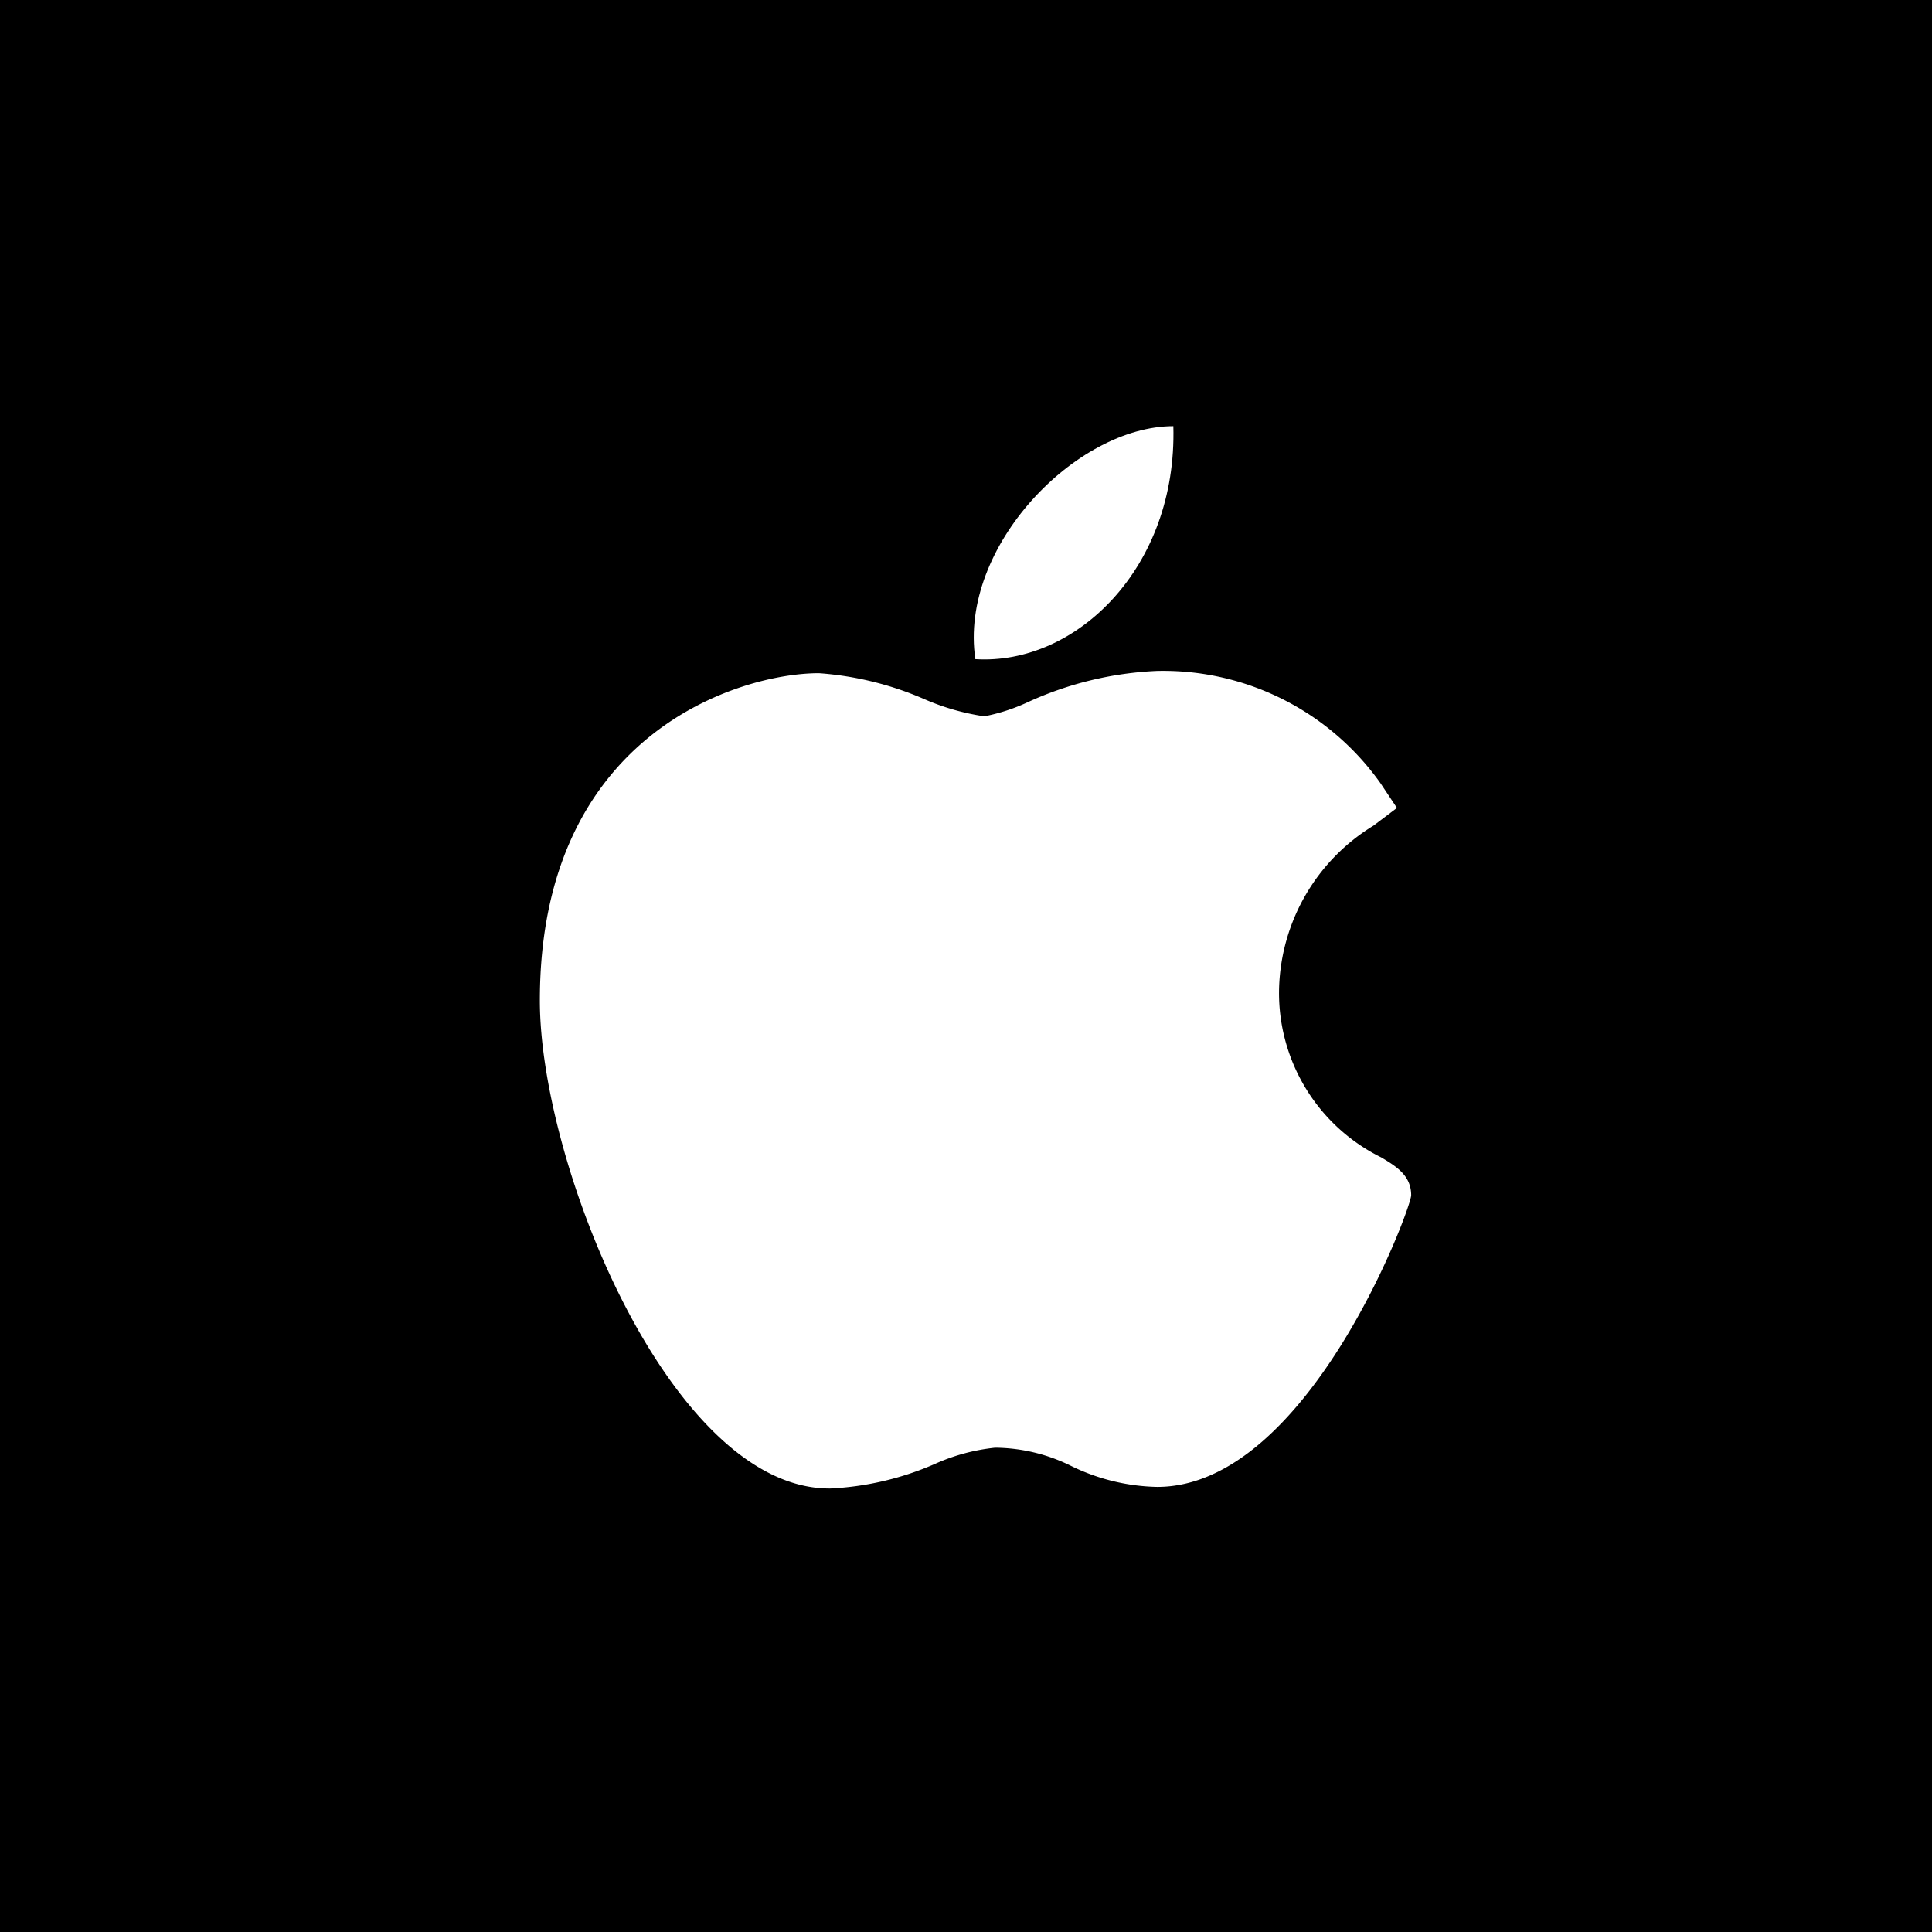 <svg xmlns="http://www.w3.org/2000/svg" width="68" height="68" viewBox="0 0 68 68">
  <g id="Group_1575" data-name="Group 1575" transform="translate(-466 -3798)">
    <rect id="Rectangle_272" data-name="Rectangle 272" width="68" height="68" transform="translate(466 3798)"/>
    <g id="Group_773" data-name="Group 773" transform="translate(438.979 3813)">
      <g id="Group_773-2" data-name="Group 773" transform="translate(46.022)">
        <path id="Path_1385" data-name="Path 1385" d="M56.19,146.734c-5.565-.032-10.168-11.392-10.168-17.177,0-9.45,7.089-11.519,9.821-11.519a11.3,11.3,0,0,1,3.706.911,8.283,8.283,0,0,0,2.116.607,6.585,6.585,0,0,0,1.518-.492,12.166,12.166,0,0,1,4.575-1.106h.011a9.378,9.378,0,0,1,7.848,3.963l.572.86-.824.622a6.931,6.931,0,0,0-3.324,5.716,6.451,6.451,0,0,0,3.6,5.964c.516.31,1.049.63,1.049,1.33,0,.457-3.646,10.265-8.94,10.265a7.189,7.189,0,0,1-3.019-.733,6.121,6.121,0,0,0-2.687-.647,6.911,6.911,0,0,0-2.128.576,10.422,10.422,0,0,1-3.69.861Z" transform="translate(-46.022 -109.344)" fill="#fff"/>
        <path id="Path_1386" data-name="Path 1386" d="M262.179,0c.138,4.971-3.417,8.42-6.969,8.2C254.625,4.237,258.761,0,262.179,0Z" transform="translate(-239.882)" fill="#fff"/>
      </g>
    </g>
  </g>
</svg>
